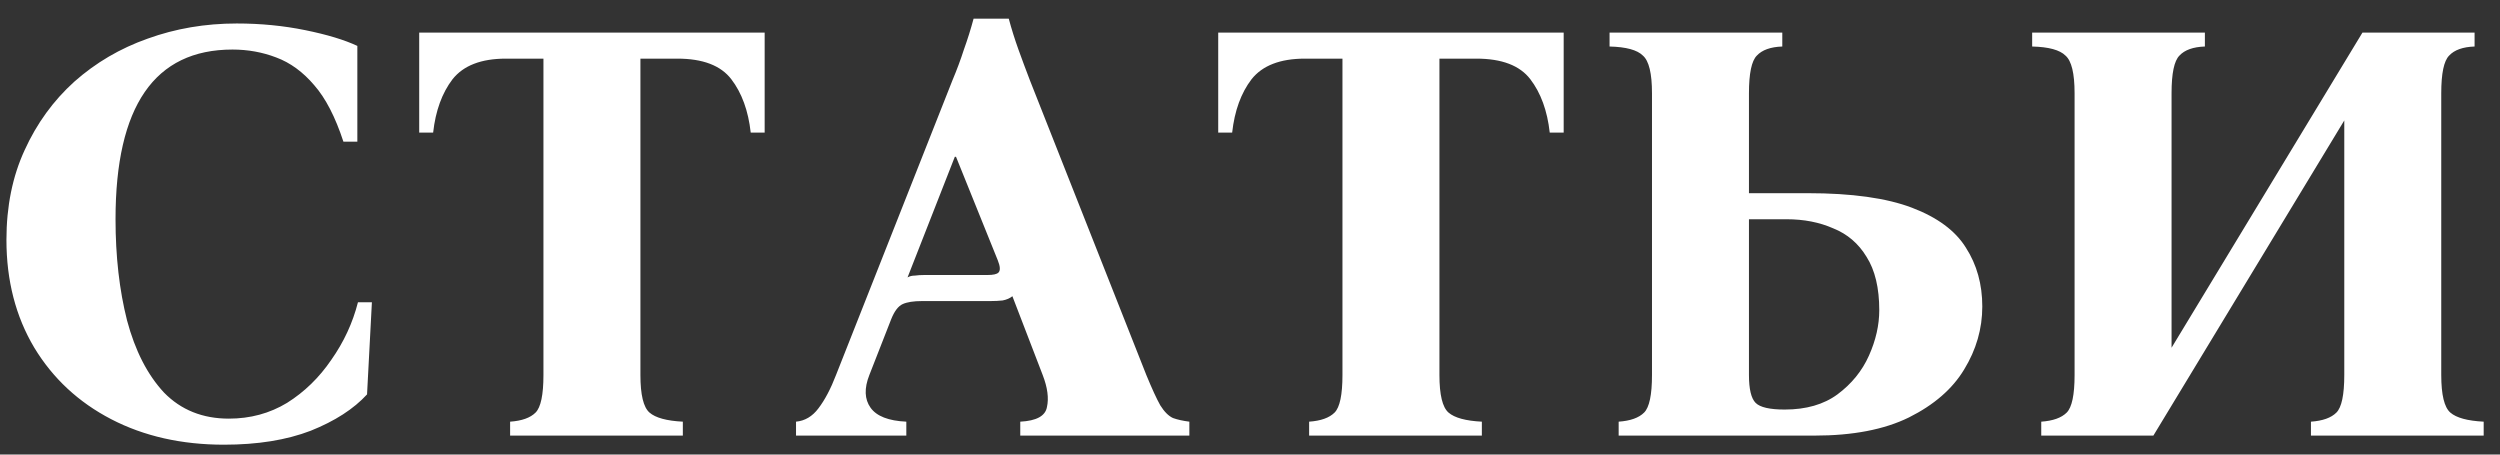 <?xml version="1.0" encoding="UTF-8"?> <svg xmlns="http://www.w3.org/2000/svg" width="132" height="24" viewBox="0 0 132 24" fill="none"><rect x="0" y="0" width="132" height="24" fill="#333333" stroke="none"/> <path d="M11.828 23.48C9.588 23.48 7.604 23.032 5.876 22.136C4.148 21.24 2.794 19.981 1.812 18.36C0.831 16.717 0.34 14.819 0.34 12.664C0.34 10.893 0.66 9.315 1.3 7.928C1.94 6.52 2.815 5.315 3.924 4.312C5.055 3.309 6.346 2.552 7.796 2.04C9.268 1.507 10.836 1.24 12.5 1.24C13.759 1.24 14.964 1.357 16.116 1.592C17.268 1.827 18.186 2.104 18.868 2.424V7.48H18.132C17.706 6.179 17.194 5.187 16.596 4.504C15.999 3.8 15.327 3.309 14.58 3.032C13.855 2.755 13.087 2.616 12.276 2.616C8.159 2.616 6.1 5.603 6.1 11.576C6.1 13.539 6.303 15.32 6.708 16.92C7.135 18.52 7.786 19.789 8.66 20.728C9.556 21.645 10.698 22.104 12.084 22.104C13.215 22.104 14.239 21.827 15.156 21.272C16.074 20.696 16.852 19.939 17.492 19C18.154 18.061 18.623 17.048 18.9 15.96H19.636L19.38 20.824C18.676 21.592 17.684 22.232 16.404 22.744C15.124 23.235 13.599 23.48 11.828 23.48ZM22.134 1.72H40.374V7H39.638C39.51 5.848 39.169 4.909 38.614 4.184C38.059 3.459 37.11 3.096 35.766 3.096H33.814V19.8C33.814 20.845 33.974 21.507 34.294 21.784C34.614 22.061 35.201 22.221 36.054 22.264V23H26.934V22.264C27.553 22.221 28.001 22.061 28.278 21.784C28.555 21.507 28.694 20.845 28.694 19.8V3.096H26.71C25.409 3.096 24.47 3.459 23.894 4.184C23.34 4.909 22.998 5.848 22.87 7H22.134V1.72ZM60.526 19.8C60.825 20.525 61.07 21.059 61.262 21.4C61.475 21.741 61.699 21.965 61.934 22.072C62.169 22.157 62.456 22.221 62.798 22.264V23H53.87V22.264C54.723 22.221 55.193 21.965 55.278 21.496C55.385 21.027 55.31 20.461 55.054 19.8L53.454 15.64C53.326 15.747 53.155 15.821 52.942 15.864C52.75 15.885 52.536 15.896 52.302 15.896H48.686C48.238 15.896 47.897 15.949 47.662 16.056C47.427 16.163 47.224 16.429 47.054 16.856L45.902 19.8C45.624 20.504 45.646 21.08 45.966 21.528C46.286 21.976 46.915 22.221 47.854 22.264V23H42.03V22.264C42.499 22.221 42.894 21.987 43.214 21.56C43.555 21.112 43.864 20.525 44.142 19.8L50.286 4.248C50.52 3.693 50.723 3.149 50.894 2.616C51.086 2.083 51.257 1.539 51.406 0.984H53.262C53.411 1.539 53.582 2.083 53.774 2.616C53.966 3.149 54.169 3.693 54.382 4.248L60.526 19.8ZM52.142 14.52C52.441 14.52 52.633 14.477 52.718 14.392C52.825 14.285 52.814 14.072 52.686 13.752L50.478 8.28H50.414L47.918 14.648C48.025 14.584 48.153 14.552 48.302 14.552C48.451 14.531 48.622 14.52 48.814 14.52H52.142ZM64.322 1.72H82.562V7H81.826C81.698 5.848 81.356 4.909 80.802 4.184C80.247 3.459 79.298 3.096 77.954 3.096H76.002V19.8C76.002 20.845 76.162 21.507 76.482 21.784C76.802 22.061 77.388 22.221 78.242 22.264V23H69.122V22.264C69.74 22.221 70.188 22.061 70.466 21.784C70.743 21.507 70.882 20.845 70.882 19.8V3.096H68.898C67.596 3.096 66.658 3.459 66.082 4.184C65.527 4.909 65.186 5.848 65.058 7H64.322V1.72ZM92.345 10.2H95.449C97.775 10.2 99.609 10.456 100.953 10.968C102.297 11.48 103.247 12.184 103.801 13.08C104.377 13.976 104.665 15.011 104.665 16.184C104.665 17.357 104.345 18.467 103.705 19.512C103.087 20.536 102.116 21.379 100.793 22.04C99.492 22.68 97.828 23 95.801 23H85.465V22.264C86.084 22.221 86.532 22.061 86.809 21.784C87.087 21.507 87.225 20.845 87.225 19.8V4.92C87.225 3.875 87.065 3.213 86.745 2.936C86.447 2.637 85.86 2.477 84.985 2.456V1.72H94.105V2.456C93.487 2.477 93.039 2.637 92.761 2.936C92.484 3.213 92.345 3.875 92.345 4.92V10.2ZM94.233 21.624C95.364 21.624 96.292 21.357 97.017 20.824C97.764 20.269 98.319 19.587 98.681 18.776C99.044 17.965 99.225 17.165 99.225 16.376C99.225 15.203 99.001 14.264 98.553 13.56C98.127 12.856 97.54 12.355 96.793 12.056C96.068 11.736 95.247 11.576 94.329 11.576H92.345V19.8C92.345 20.547 92.463 21.037 92.697 21.272C92.932 21.507 93.444 21.624 94.233 21.624ZM107.778 23V22.264C108.397 22.221 108.845 22.061 109.122 21.784C109.399 21.507 109.538 20.845 109.538 19.8V4.92C109.538 3.875 109.378 3.213 109.058 2.936C108.759 2.637 108.173 2.477 107.298 2.456V1.72H116.418V2.456C115.799 2.477 115.351 2.637 115.074 2.936C114.797 3.213 114.658 3.875 114.658 4.92V18.36L124.738 1.72H130.658V2.456C130.039 2.477 129.591 2.637 129.314 2.936C129.037 3.213 128.898 3.875 128.898 4.92V19.8C128.898 20.845 129.058 21.507 129.378 21.784C129.698 22.061 130.285 22.221 131.138 22.264V23H122.018V22.264C122.637 22.221 123.085 22.061 123.362 21.784C123.639 21.507 123.778 20.845 123.778 19.8V6.36L113.698 23H107.778Z" fill="white"></path> </svg> 